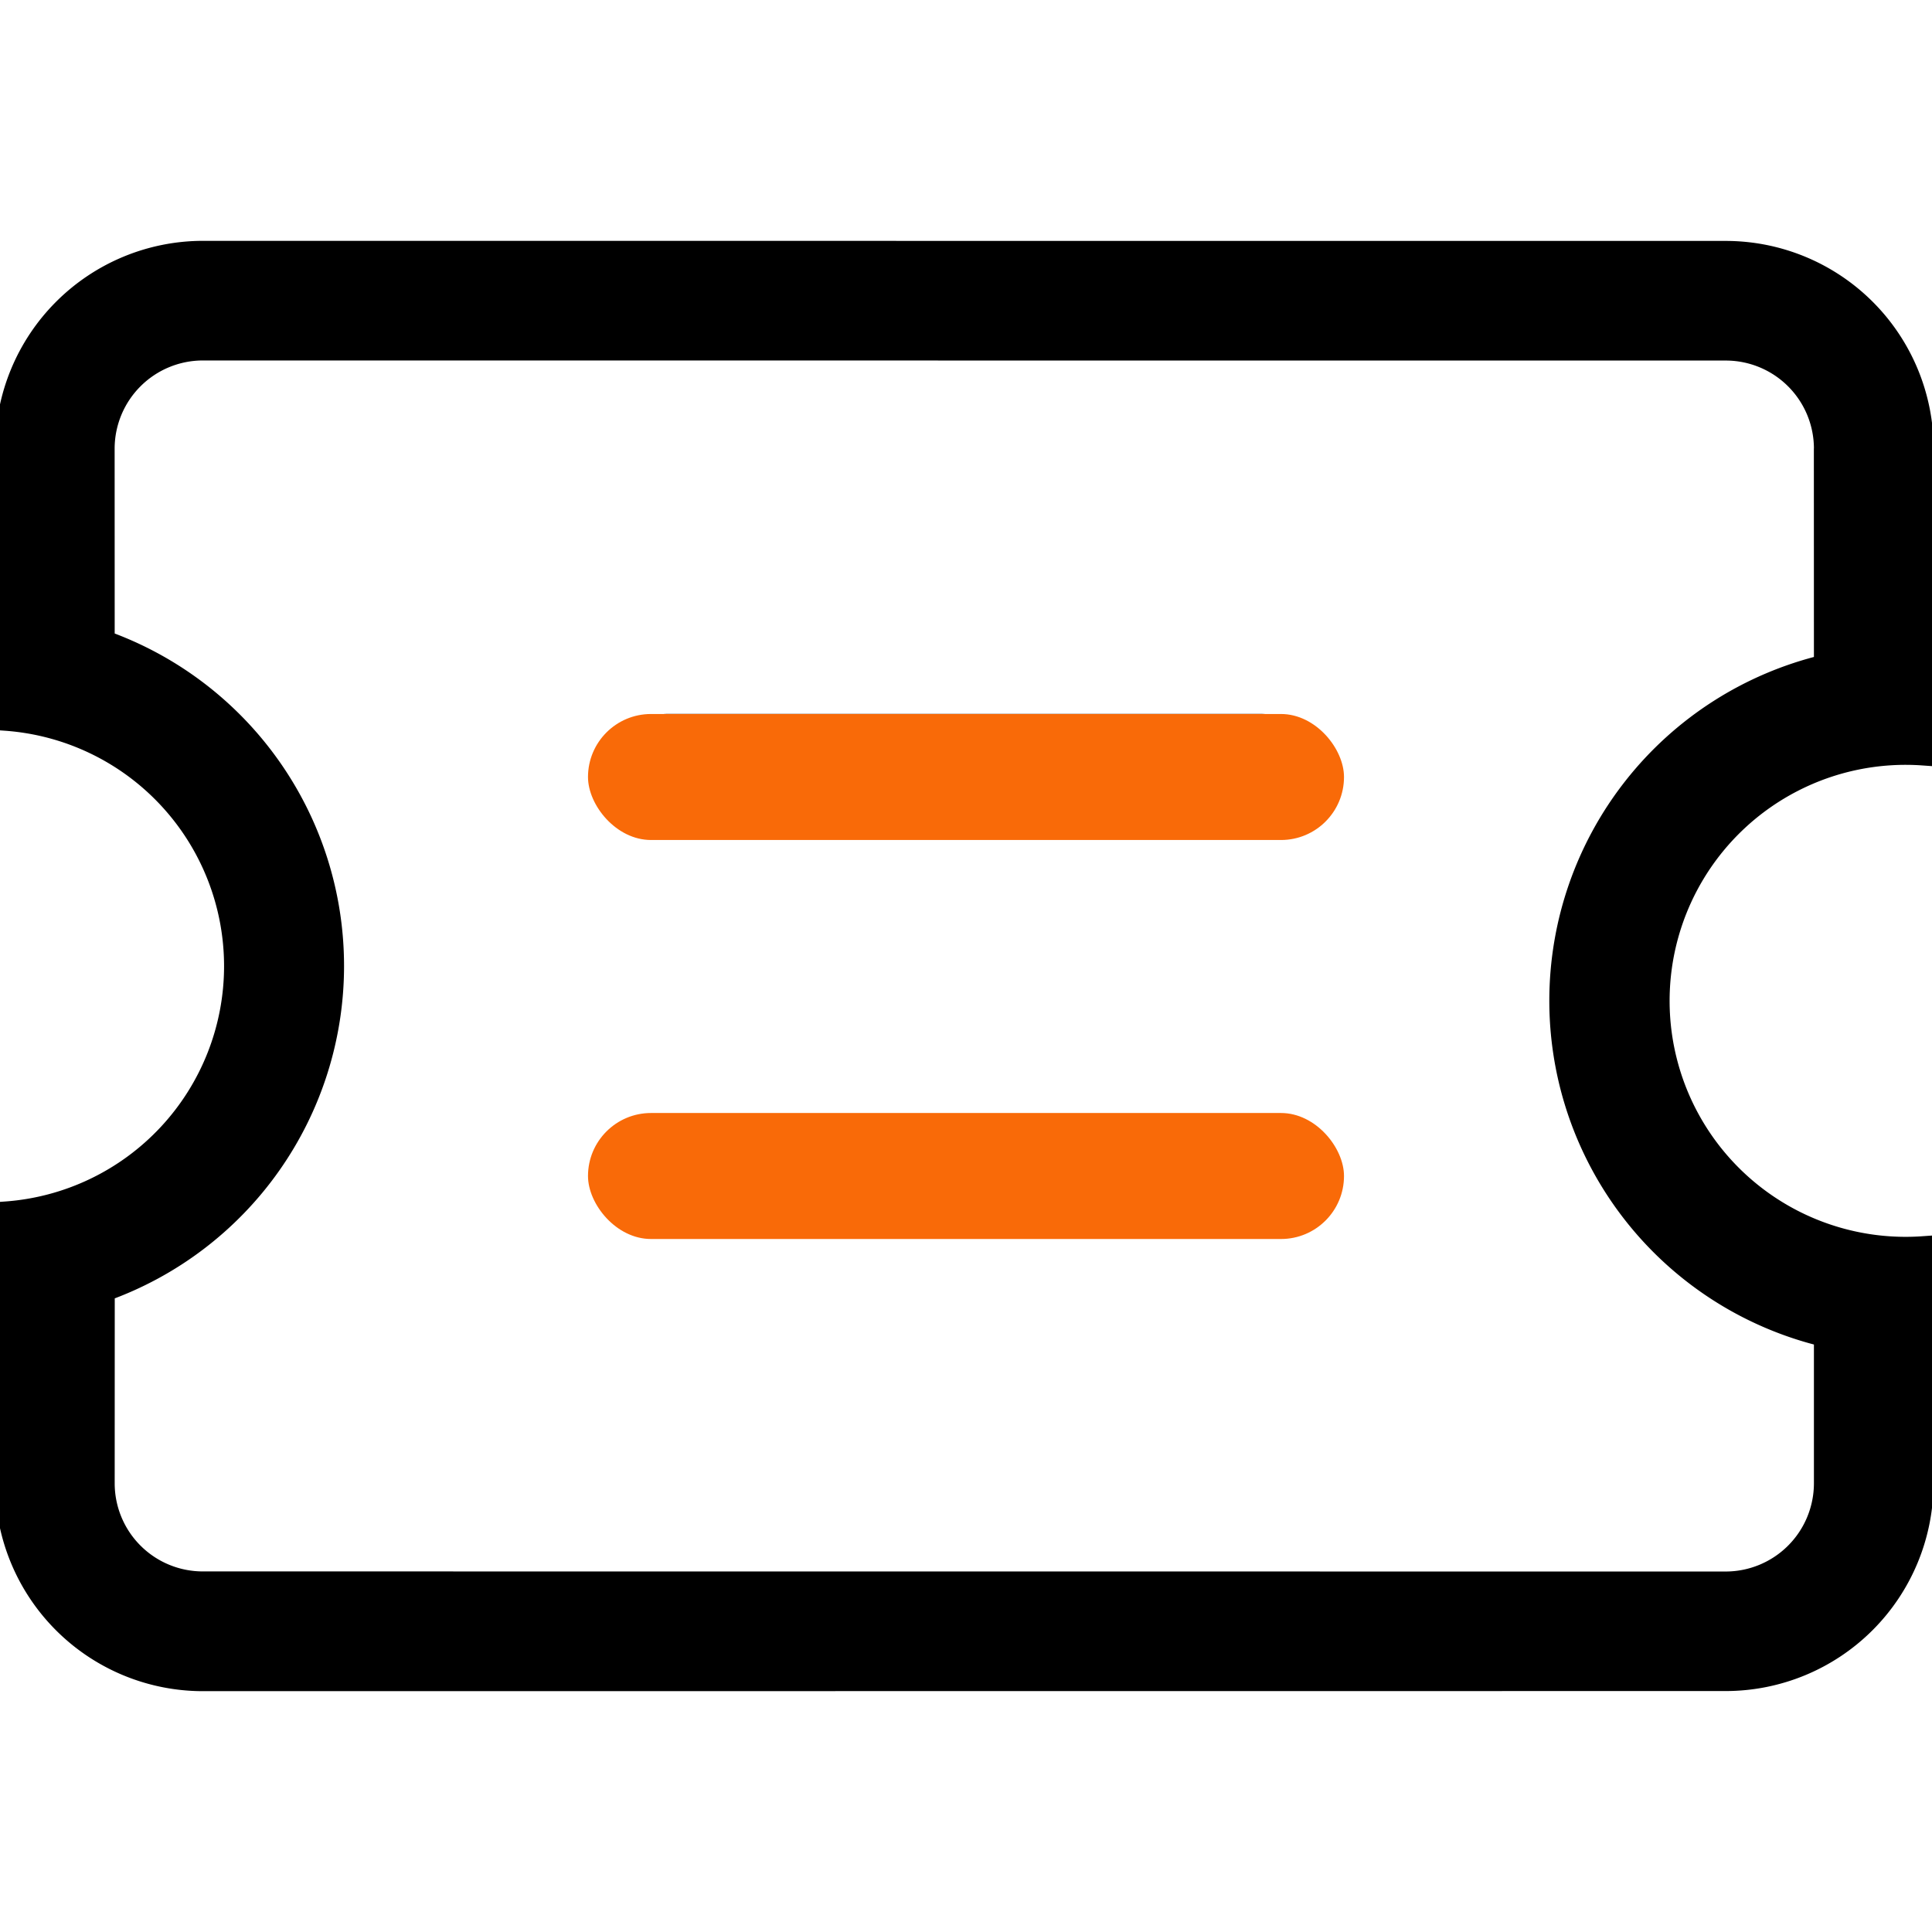 <svg xmlns="http://www.w3.org/2000/svg" xmlns:xlink="http://www.w3.org/1999/xlink" width="46" height="46" viewBox="0 0 46 46">
  <defs>
    <clipPath id="clip-path">
      <rect id="矩形_3731" data-name="矩形 3731" width="46" height="46" transform="translate(1366 6311)" fill="#fff" stroke="#707070" stroke-width="1"/>
    </clipPath>
  </defs>
  <g id="优惠" transform="translate(-1366 -6311)" clip-path="url(#clip-path)">
    <path id="_优惠券" d="M67.377,38.382a2.348,2.348,0,0,0-3.318,0L38.413,64.025a2.352,2.352,0,0,0,0,3.318l3.239,3.237A8.217,8.217,0,0,1,52.6,81.526l3.237,3.239a2.348,2.348,0,0,0,3.318,0L84.8,59.123a2.352,2.352,0,0,0,0-3.318l-2.477-2.477a8.217,8.217,0,0,1-11.3-11.3l-3.651-3.649ZM86.458,54.144a4.7,4.7,0,0,1,0,6.639L60.818,86.427a4.7,4.7,0,0,1-6.639,0l-4.571-4.571a5.869,5.869,0,0,0-8.279-8.279L36.756,69a4.7,4.7,0,0,1,0-6.639L62.4,36.72a4.7,4.7,0,0,1,6.639,0l5.158,5.158a5.869,5.869,0,1,0,8.279,8.279l3.985,3.985ZM62.52,52.527l-9.96,9.96a1.174,1.174,0,1,0,1.66,1.66l9.96-9.96a1.174,1.174,0,1,0-1.66-1.66Zm6.474,7.043L59.6,68.961a1.174,1.174,0,1,0,1.66,1.66l9.391-9.391a1.174,1.174,0,1,0-1.66-1.66Z" transform="translate(1388.936 6246.898) rotate(45)" stroke="#000" stroke-width="0.5"/>
    <rect id="矩形_3733" data-name="矩形 3733" width="18" height="3" rx="1.5" transform="translate(1380 6328)" fill="#f96a08"/>
    <rect id="矩形_3734" data-name="矩形 3734" width="18" height="3" rx="1.5" transform="translate(1380 6337.5)" fill="#f96a08"/>
  </g>
</svg>
